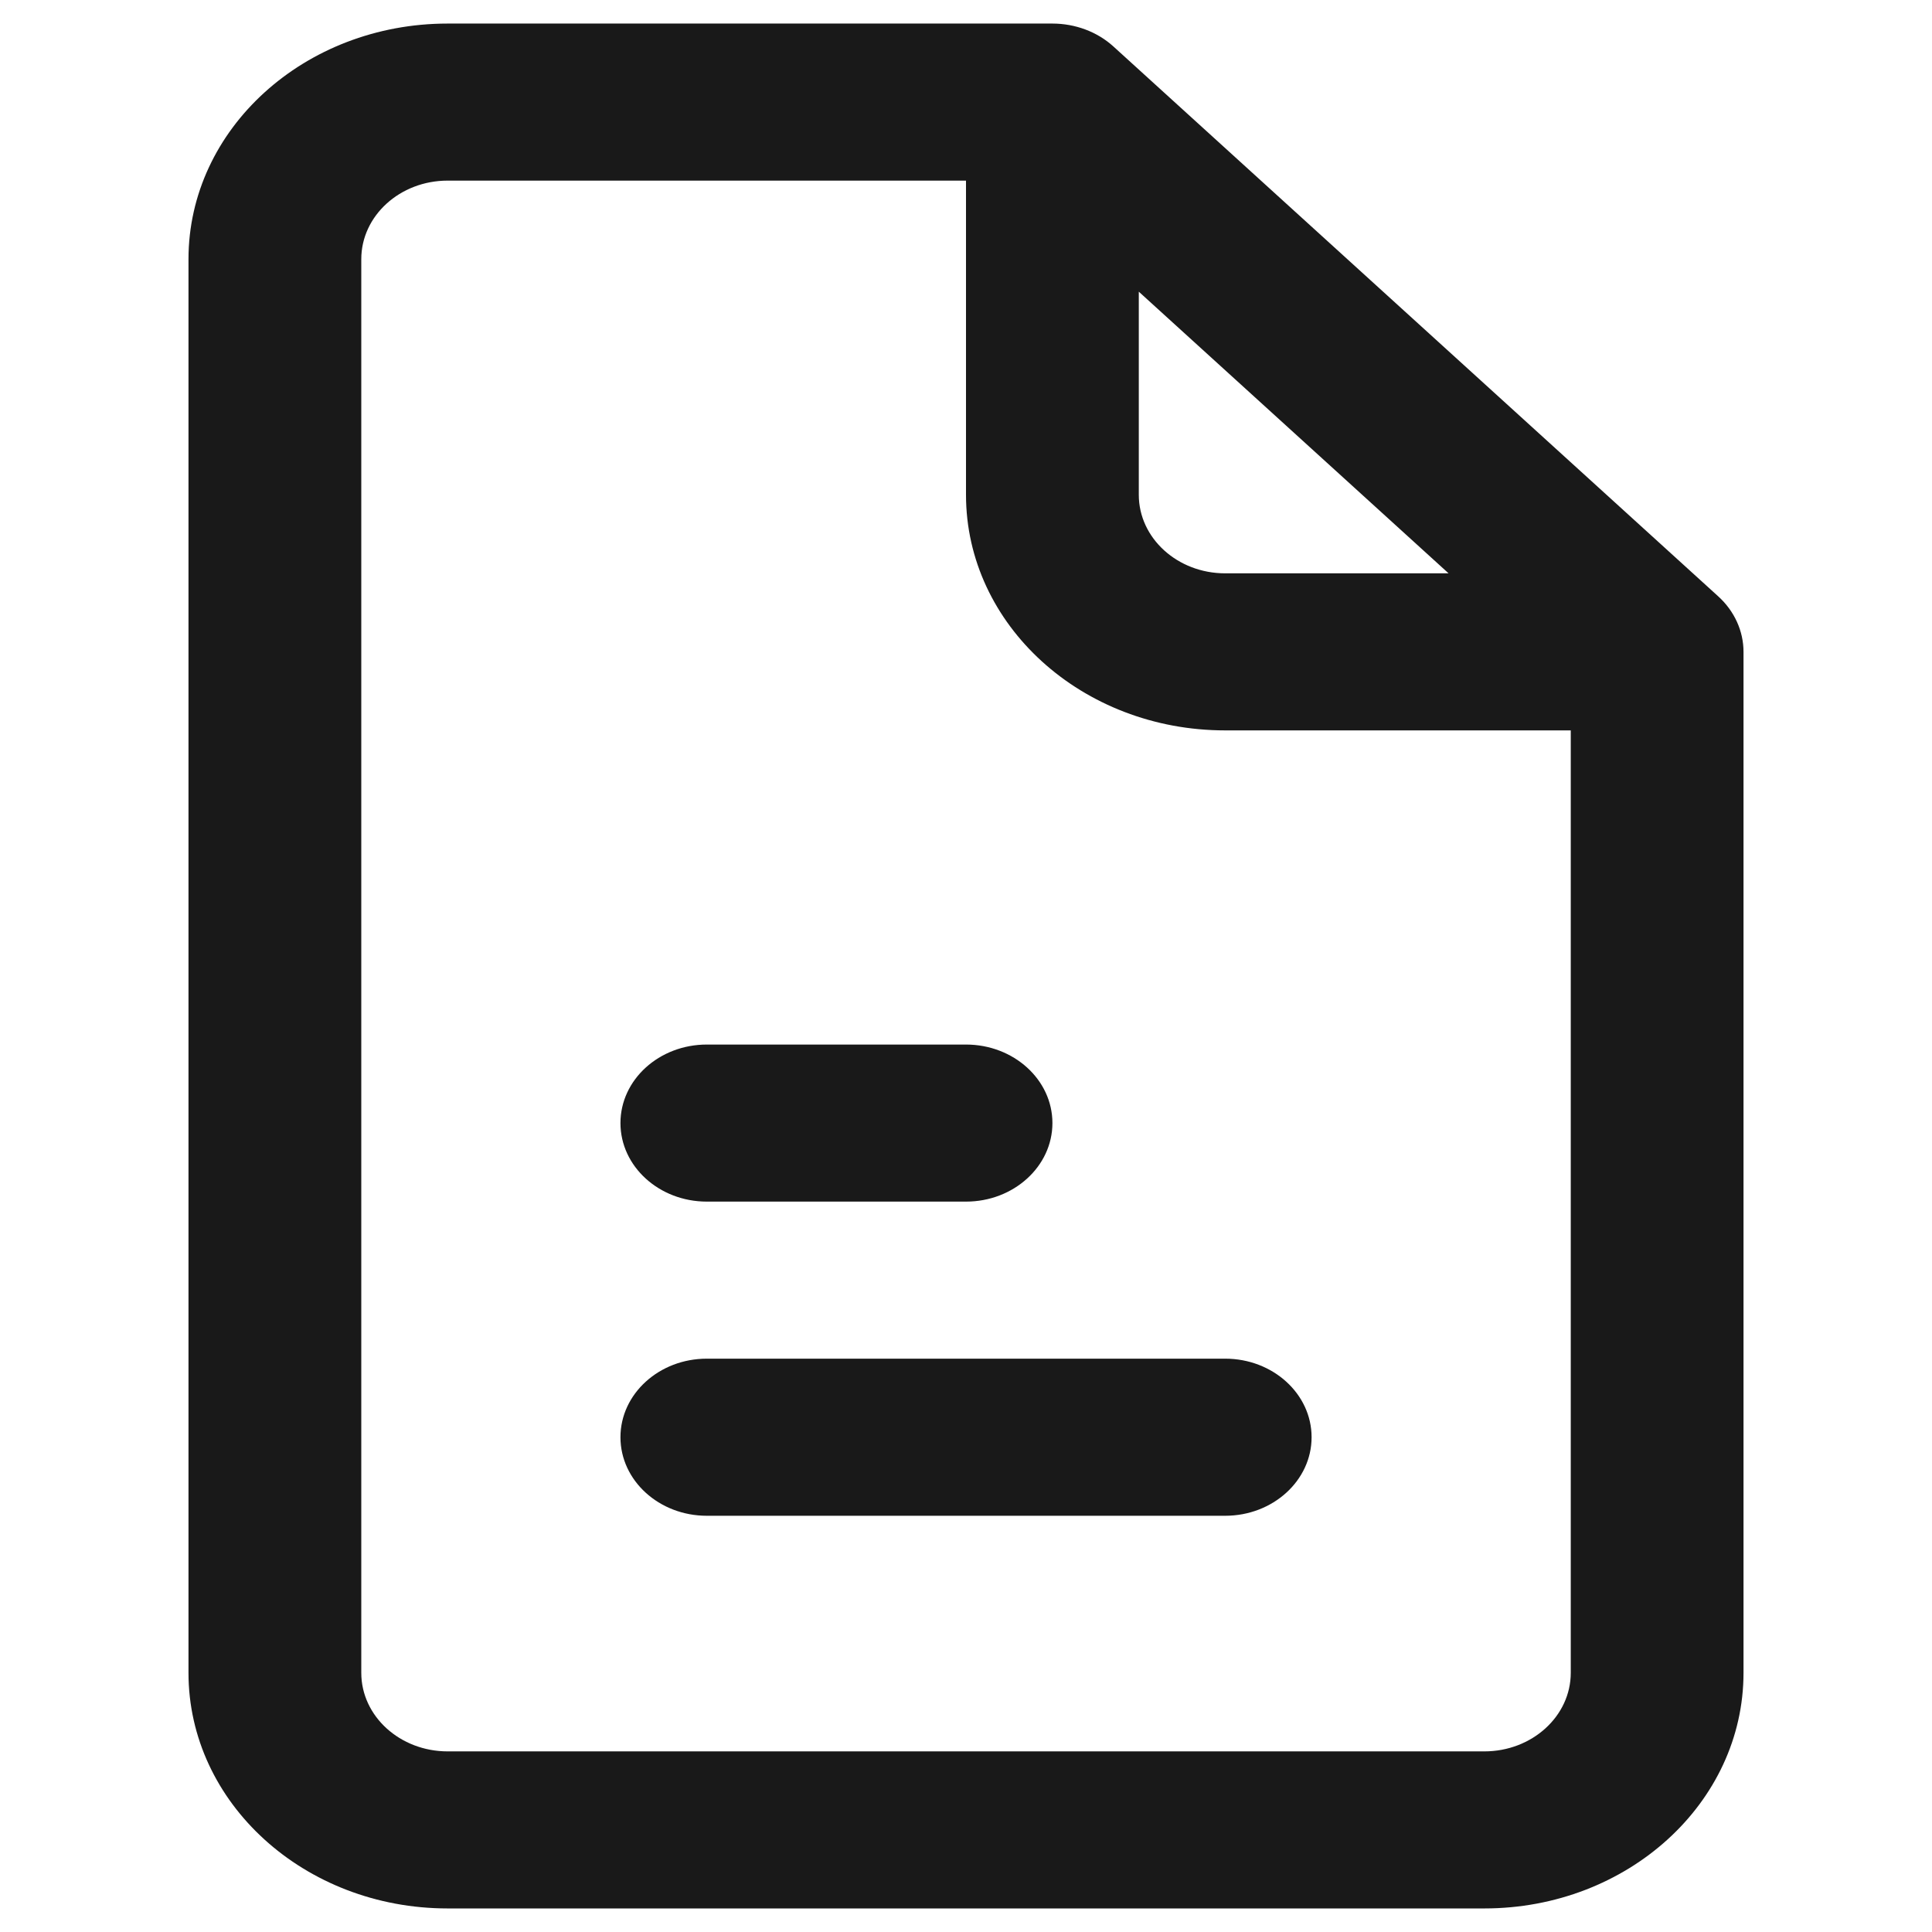 <?xml version="1.0" encoding="UTF-8"?>
<svg xmlns="http://www.w3.org/2000/svg" width="41" height="41" viewBox="0 0 41 41" fill="none">
  <path fill-rule="evenodd" clip-rule="evenodd" d="M9.5 3.833C8.488 3.833 7.667 4.58 7.667 5.5V35.5C7.667 36.42 8.488 37.167 9.5 37.167H31.5C32.512 37.167 33.334 36.42 33.334 35.5V15.5H26C22.962 15.5 20.5 13.262 20.5 10.5V3.833H9.5ZM24.167 6.19L30.741 12.167H26C24.988 12.167 24.167 11.42 24.167 10.5V6.19ZM4 5.5C4 2.738 6.462 0.5 9.5 0.5H22.333C22.819 0.5 23.287 0.675 23.63 0.988L36.463 12.655C36.807 12.967 37 13.392 37 13.833V35.5C37 38.262 34.538 40.5 31.5 40.5H9.5C6.462 40.5 4 38.262 4 35.5V5.5ZM13.167 23.833C13.167 22.913 13.988 22.167 15 22.167H20.5C21.512 22.167 22.334 22.913 22.334 23.833C22.334 24.753 21.512 25.5 20.5 25.5H15C13.988 25.5 13.167 24.753 13.167 23.833ZM13.167 30.5C13.167 29.58 13.988 28.833 15 28.833H26C27.012 28.833 27.834 29.58 27.834 30.5C27.834 31.42 27.012 32.167 26 32.167H15C13.988 32.167 13.167 31.42 13.167 30.5Z" fill="#191919"></path>
</svg>
